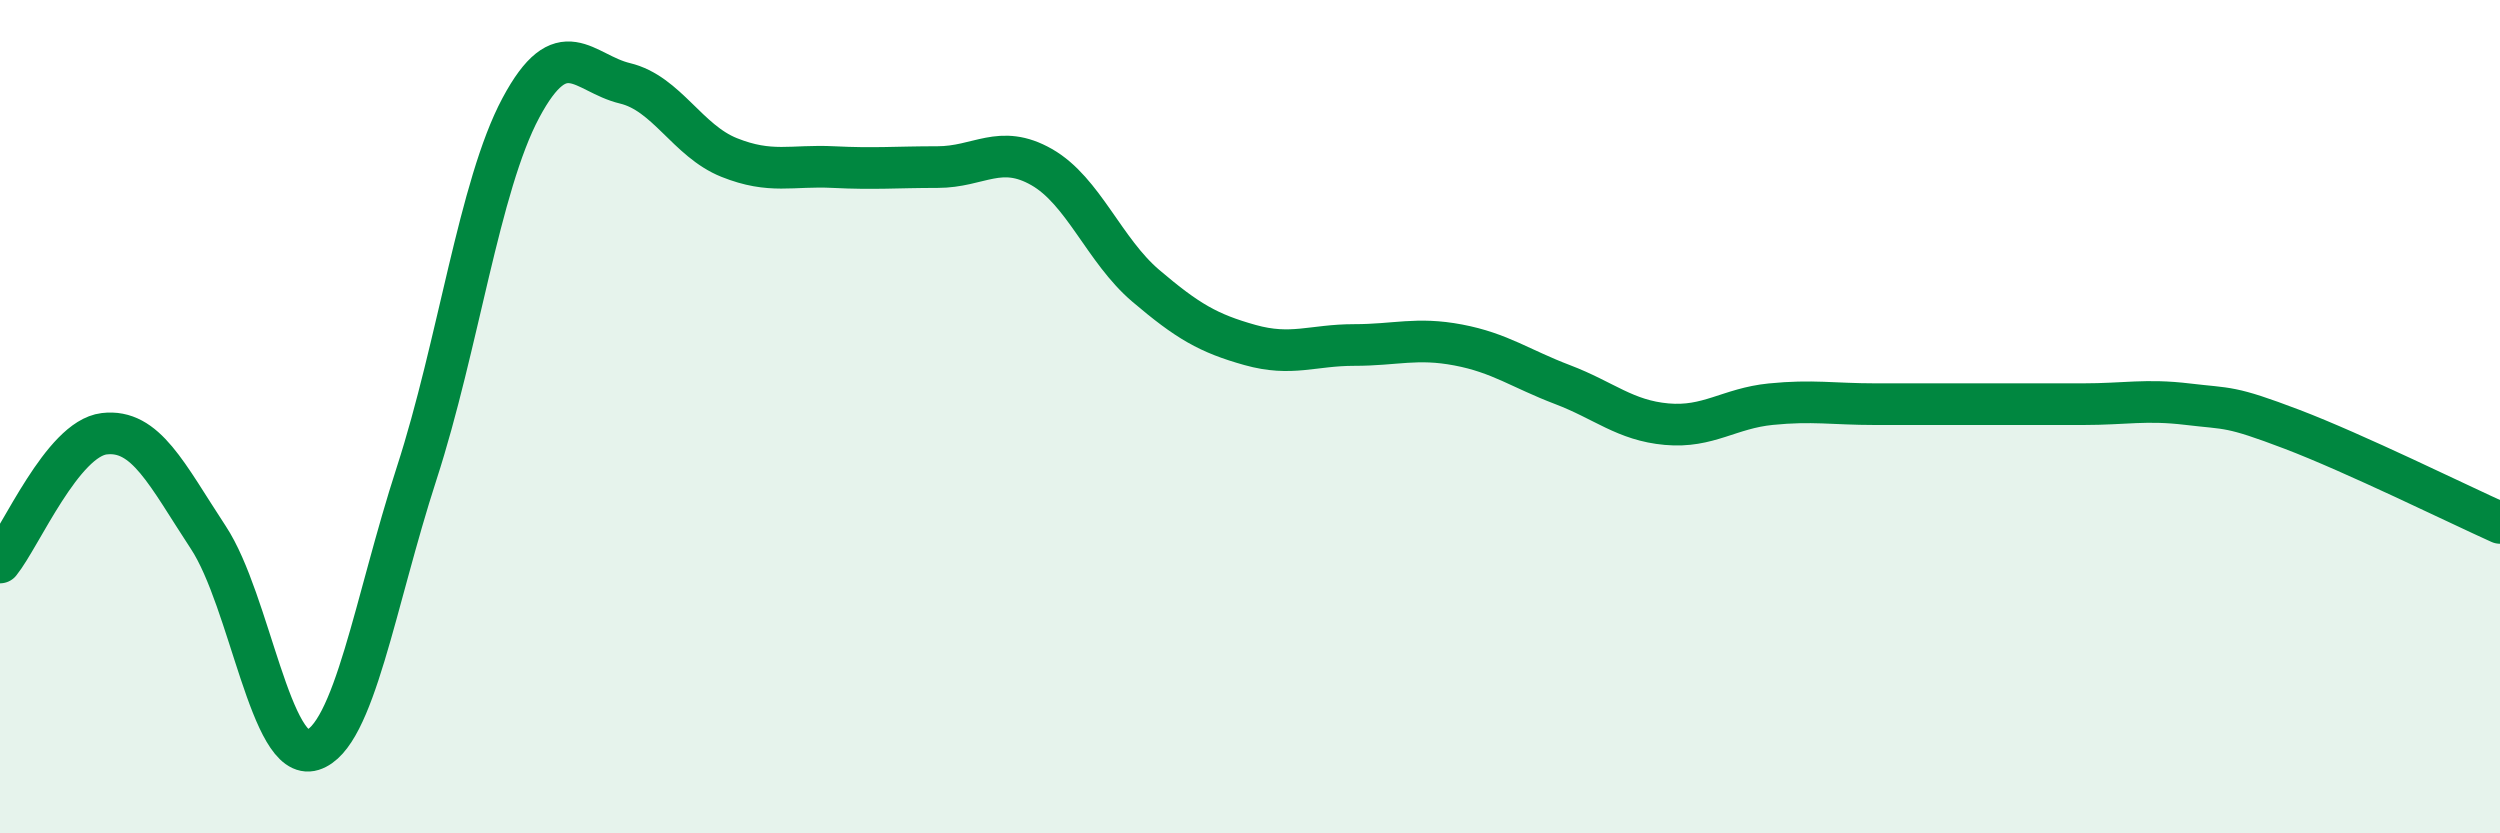 
    <svg width="60" height="20" viewBox="0 0 60 20" xmlns="http://www.w3.org/2000/svg">
      <path
        d="M 0,13.5 C 0.5,12.88 1.5,10.53 2.5,10.41 C 3.5,10.29 4,11.38 5,12.9 C 6,14.42 6.5,18.31 7.5,18 C 8.5,17.69 9,14.44 10,11.36 C 11,8.28 11.5,4.46 12.5,2.59 C 13.5,0.72 14,1.76 15,2 C 16,2.24 16.5,3.38 17.5,3.78 C 18.5,4.18 19,3.96 20,4.01 C 21,4.06 21.5,4.01 22.5,4.01 C 23.5,4.01 24,3.44 25,4.01 C 26,4.58 26.5,6.01 27.5,6.86 C 28.5,7.71 29,8 30,8.28 C 31,8.56 31.5,8.28 32.5,8.28 C 33.5,8.28 34,8.09 35,8.28 C 36,8.47 36.5,8.85 37.5,9.23 C 38.5,9.61 39,10.09 40,10.18 C 41,10.27 41.5,9.8 42.5,9.7 C 43.5,9.6 44,9.7 45,9.7 C 46,9.7 46.5,9.7 47.5,9.7 C 48.5,9.7 49,9.7 50,9.7 C 51,9.7 51.5,9.58 52.5,9.7 C 53.5,9.82 53.5,9.73 55,10.3 C 56.5,10.87 59,12.1 60,12.55L60 20L0 20Z"
        fill="#008740"
        opacity="0.1"
        stroke-linecap="round"
        stroke-linejoin="round"
      />
      <path
        d="M 0,13.5 C 0.5,12.88 1.5,10.53 2.5,10.41 C 3.5,10.29 4,11.38 5,12.9 C 6,14.42 6.5,18.31 7.5,18 C 8.5,17.69 9,14.44 10,11.36 C 11,8.28 11.5,4.46 12.5,2.59 C 13.5,0.72 14,1.76 15,2 C 16,2.24 16.5,3.38 17.5,3.78 C 18.5,4.18 19,3.96 20,4.01 C 21,4.06 21.5,4.01 22.5,4.01 C 23.5,4.01 24,3.44 25,4.01 C 26,4.58 26.5,6.01 27.5,6.86 C 28.5,7.71 29,8 30,8.28 C 31,8.56 31.5,8.28 32.5,8.28 C 33.5,8.28 34,8.09 35,8.28 C 36,8.47 36.5,8.85 37.5,9.23 C 38.5,9.61 39,10.09 40,10.18 C 41,10.27 41.5,9.8 42.5,9.7 C 43.5,9.6 44,9.7 45,9.7 C 46,9.7 46.5,9.7 47.5,9.7 C 48.5,9.7 49,9.7 50,9.7 C 51,9.7 51.5,9.58 52.5,9.7 C 53.5,9.82 53.5,9.73 55,10.3 C 56.5,10.87 59,12.1 60,12.55"
        stroke="#008740"
        stroke-width="1"
        fill="none"
        stroke-linecap="round"
        stroke-linejoin="round"
      />
    </svg>
  